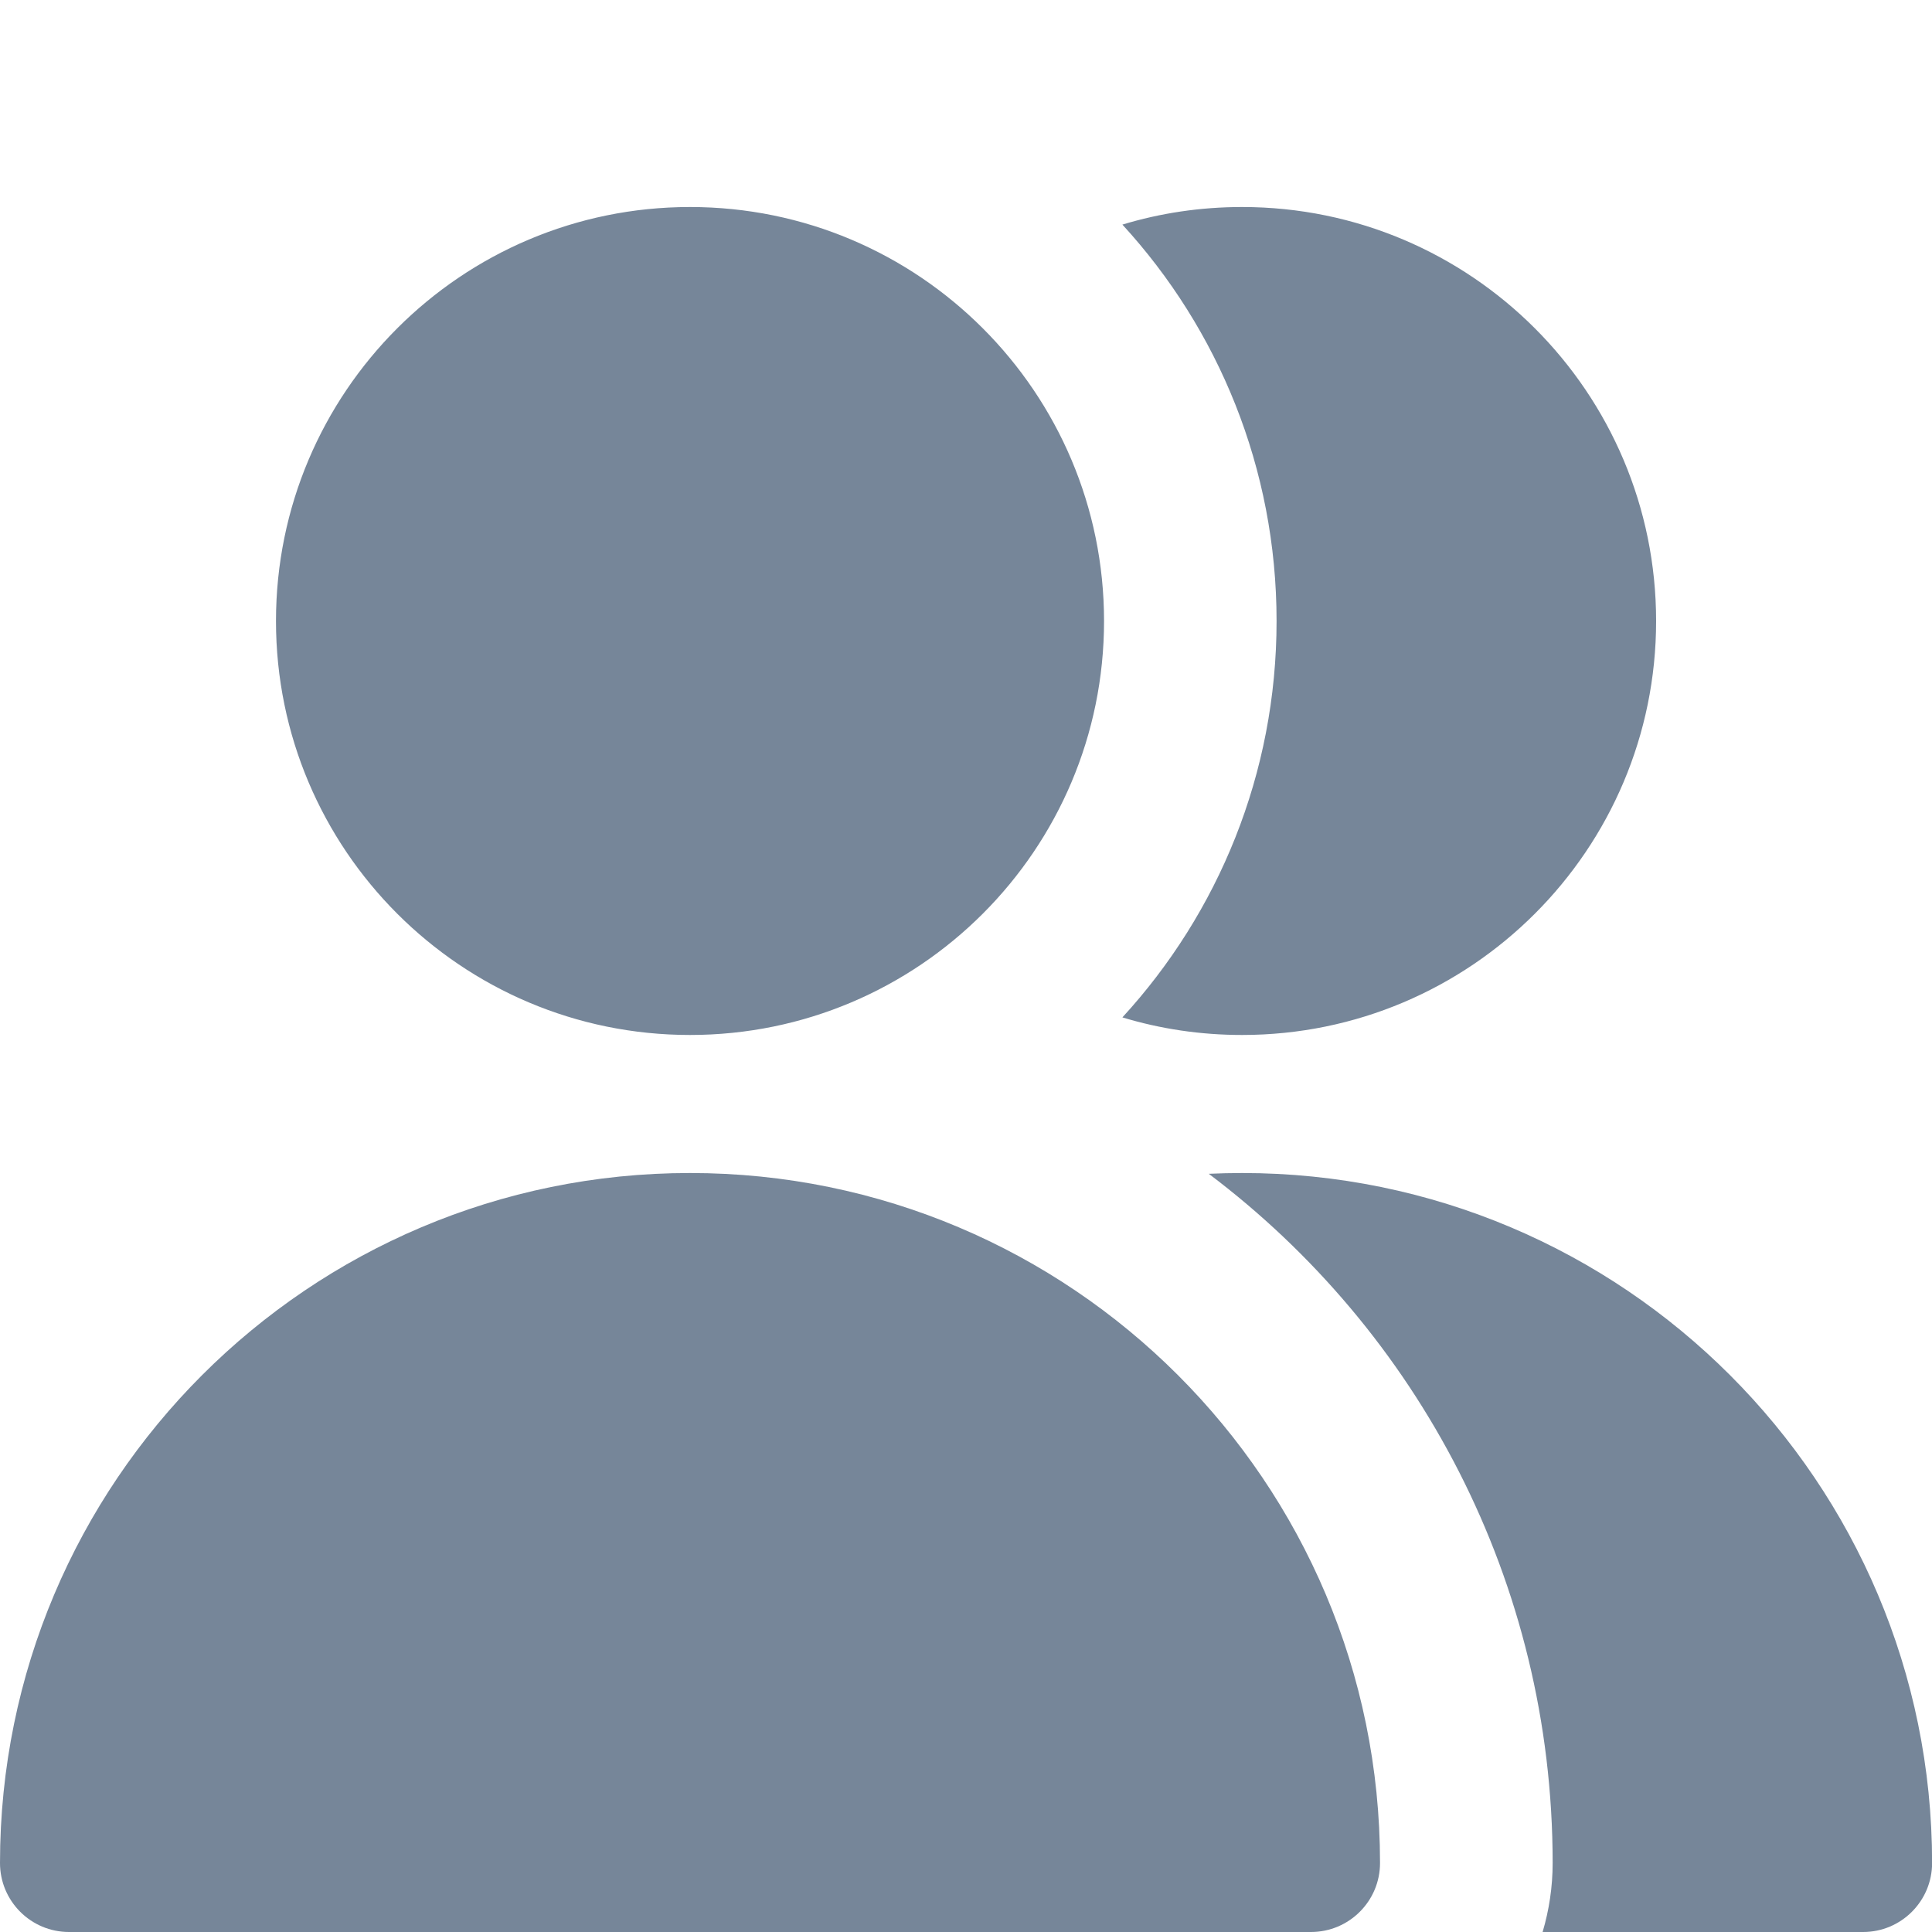 <svg width="20" height="20" viewBox="0 0 20 20" fill="#768699" xmlns="http://www.w3.org/2000/svg">
<path fill-rule="evenodd" clip-rule="evenodd" d="M11.429 6.429C11.429 8.795 9.51 10.714 7.143 10.714C4.776 10.714 2.857 8.795 2.857 6.429C2.857 4.062 4.776 2.143 7.143 2.143C9.51 2.143 11.429 4.062 11.429 6.429ZM7.143 12.143C3.198 12.143 0 15.341 0 19.286C0 19.68 0.32 20 0.714 20H13.571C13.966 20 14.286 19.68 14.286 19.286C14.286 15.341 11.088 12.143 7.143 12.143ZM19.287 20H15.969C16.036 19.774 16.073 19.534 16.073 19.286C16.073 16.37 14.675 13.78 12.513 12.151C12.627 12.146 12.742 12.143 12.858 12.143C16.803 12.143 20.001 15.341 20.001 19.286C20.001 19.68 19.681 20 19.287 20ZM12.858 10.714C12.427 10.714 12.011 10.651 11.619 10.532C12.61 9.452 13.215 8.011 13.215 6.429C13.215 4.846 12.61 3.405 11.619 2.325C12.011 2.206 12.427 2.143 12.858 2.143C15.225 2.143 17.144 4.062 17.144 6.429C17.144 8.795 15.225 10.714 12.858 10.714Z"/>
</svg>
